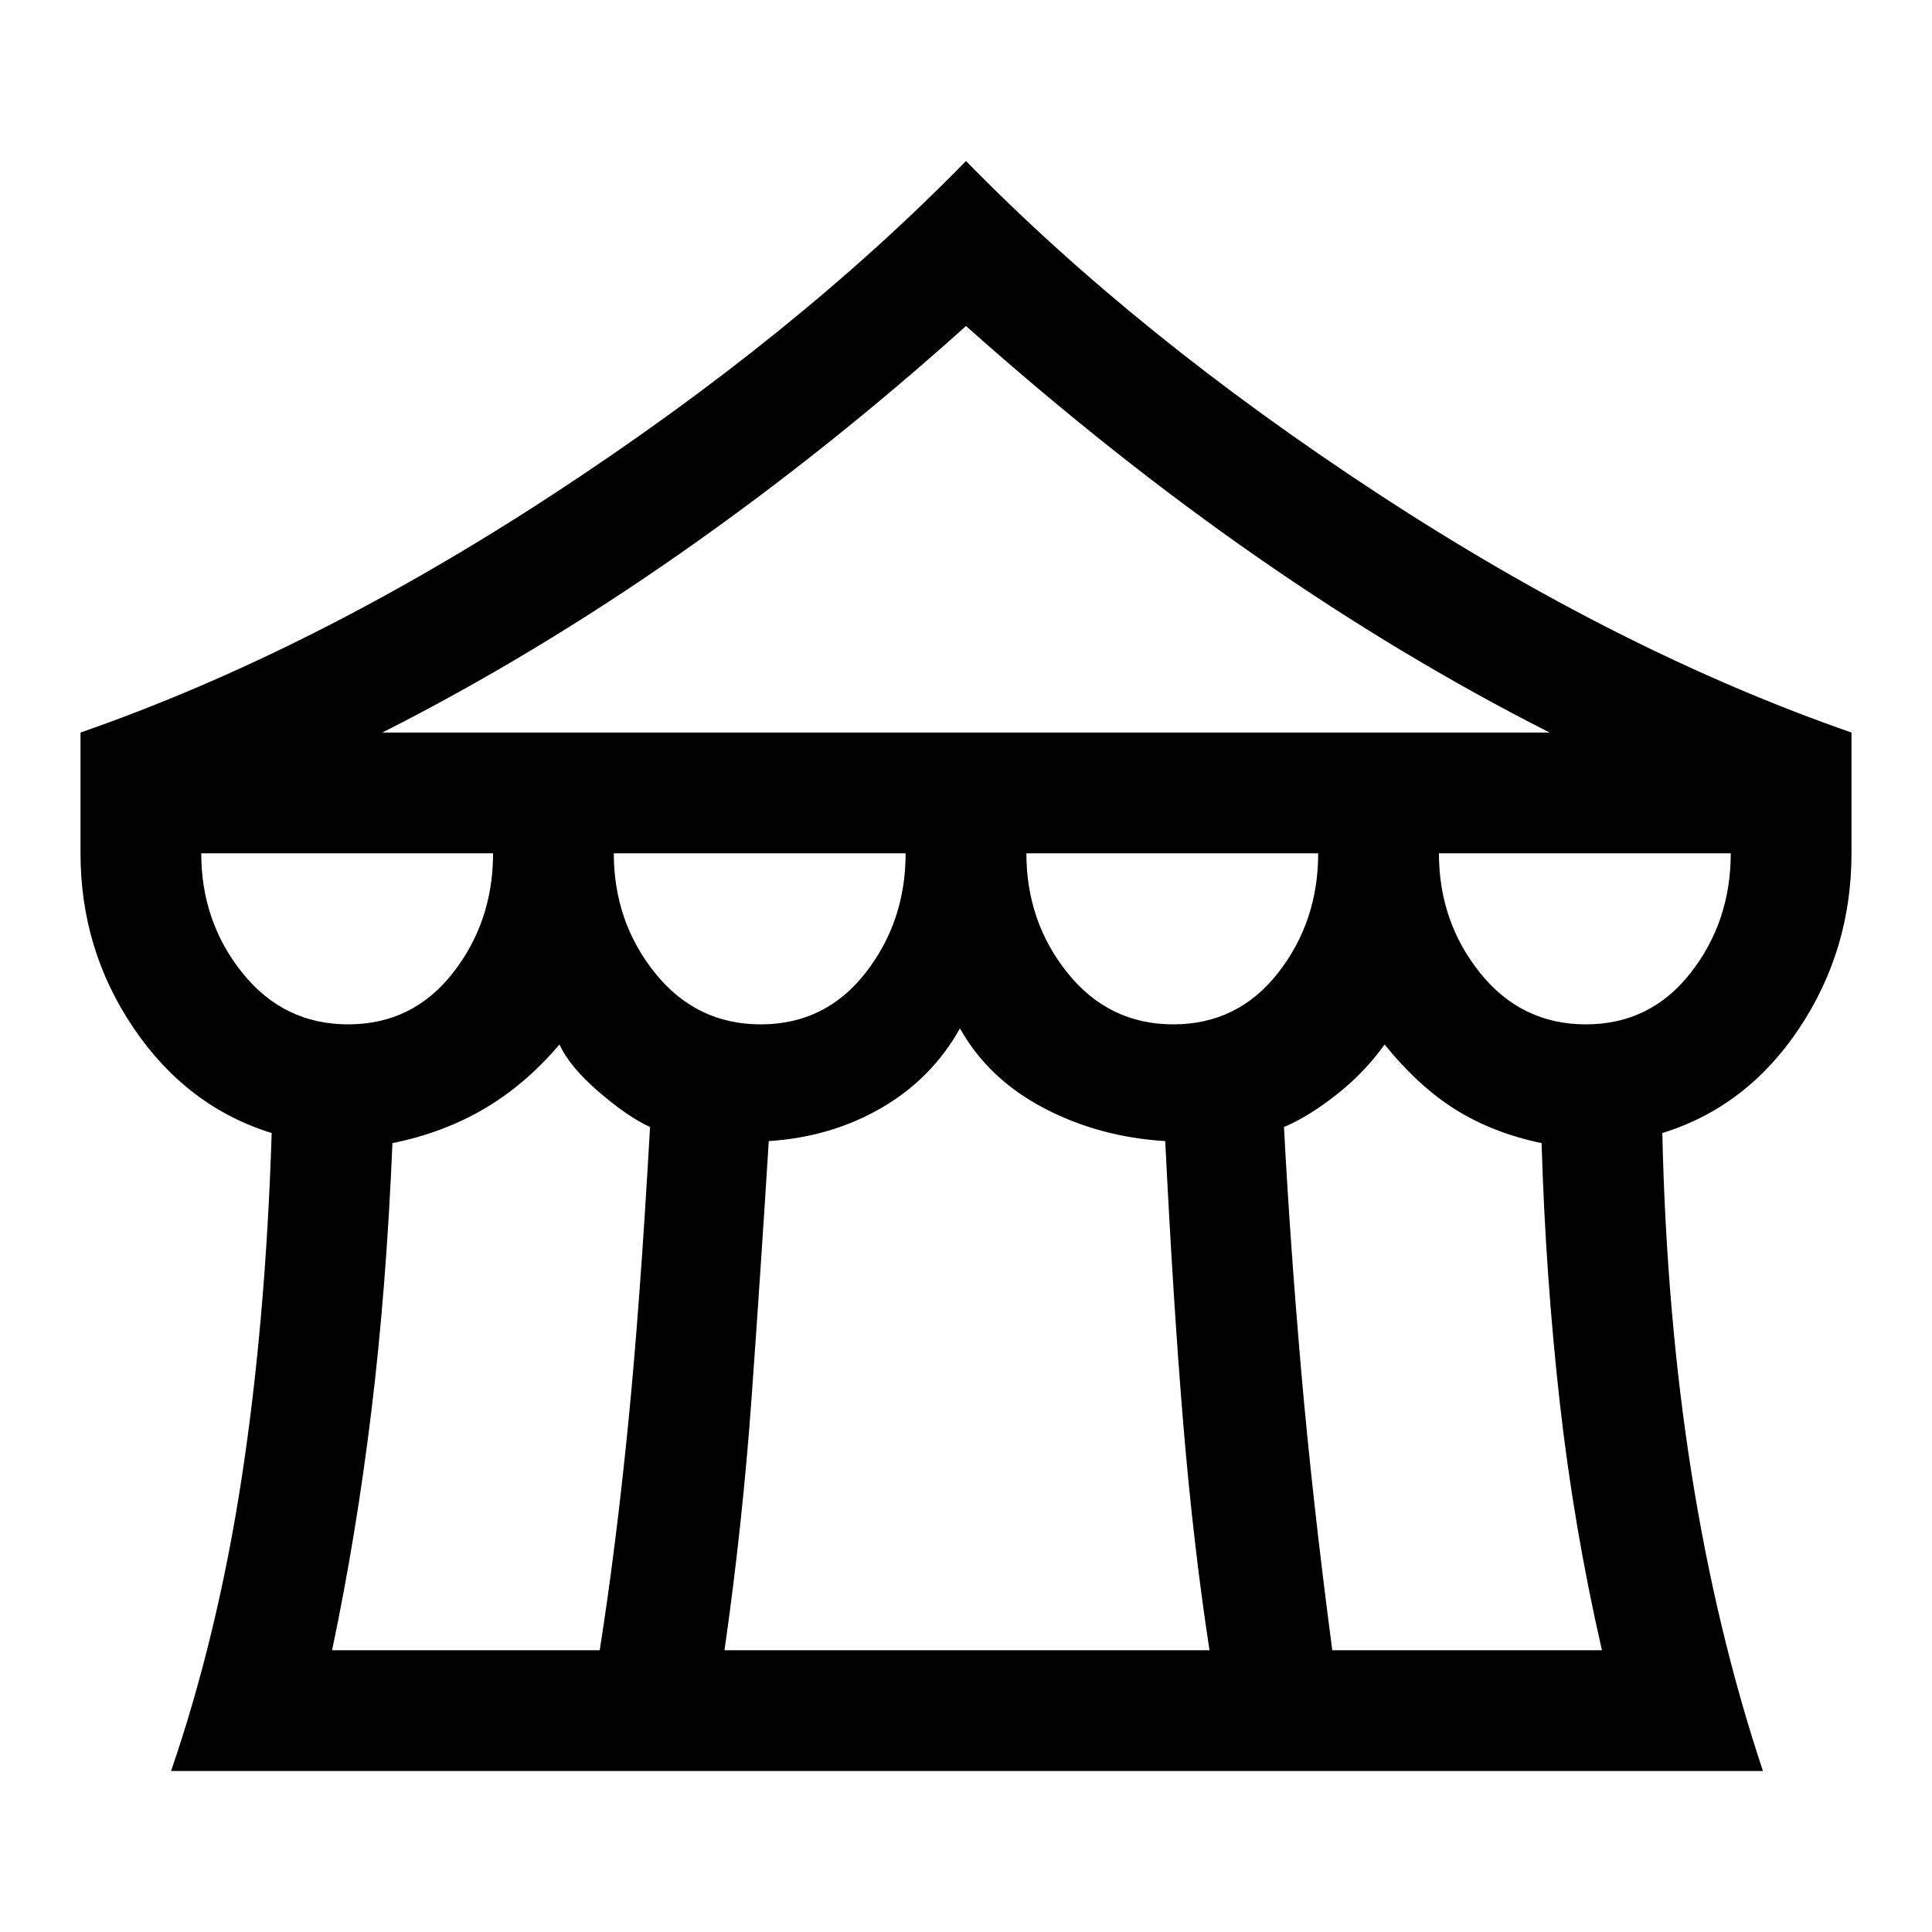 <svg xmlns="http://www.w3.org/2000/svg" height="48" viewBox="0 96 960 960" width="48"><path d="M85 976q23-67 35-145t15-172q-42-13-68.5-52T40 520v-60q115-40 235-118.5T480 176q85 87 205 165.5T920 460v60q0 48-26 87t-68 52q2 90 14.5 169T876 976H85Zm105-516h580q-73-37-145-87T480 258q-69 62-142 113t-148 89Zm393 145q32 0 52-25.5t20-59.5H510q0 34 20.5 59.5T583 605Zm-205 0q32 0 52-25.5t20-59.5H305q0 34 20.5 59.5T378 605Zm-205 0q32 0 52-25.5t20-59.5H100q0 34 20.5 59.5T173 605Zm-8 311h133q8-51 14-111t11-149q-11-5-25.5-17.5T278 615q-17 20-37.5 32T195 664q-3 72-10.5 133.5T165 916Zm195 0h241q-8-52-13-112t-9-141q-33-2-60.5-16.5T477 607q-14 25-39 39.5T382 663q-4 64-8.5 127T360 916Zm302 0h134q-14-61-21-123.5T766 664q-24-5-42.5-16.5T688 615q-10 14-24 25t-26 16q3 57 8.5 120.5T662 916Zm126-311q32 0 52-25.5t20-59.5H715q0 34 20.5 59.5T788 605Z"></path></svg>
